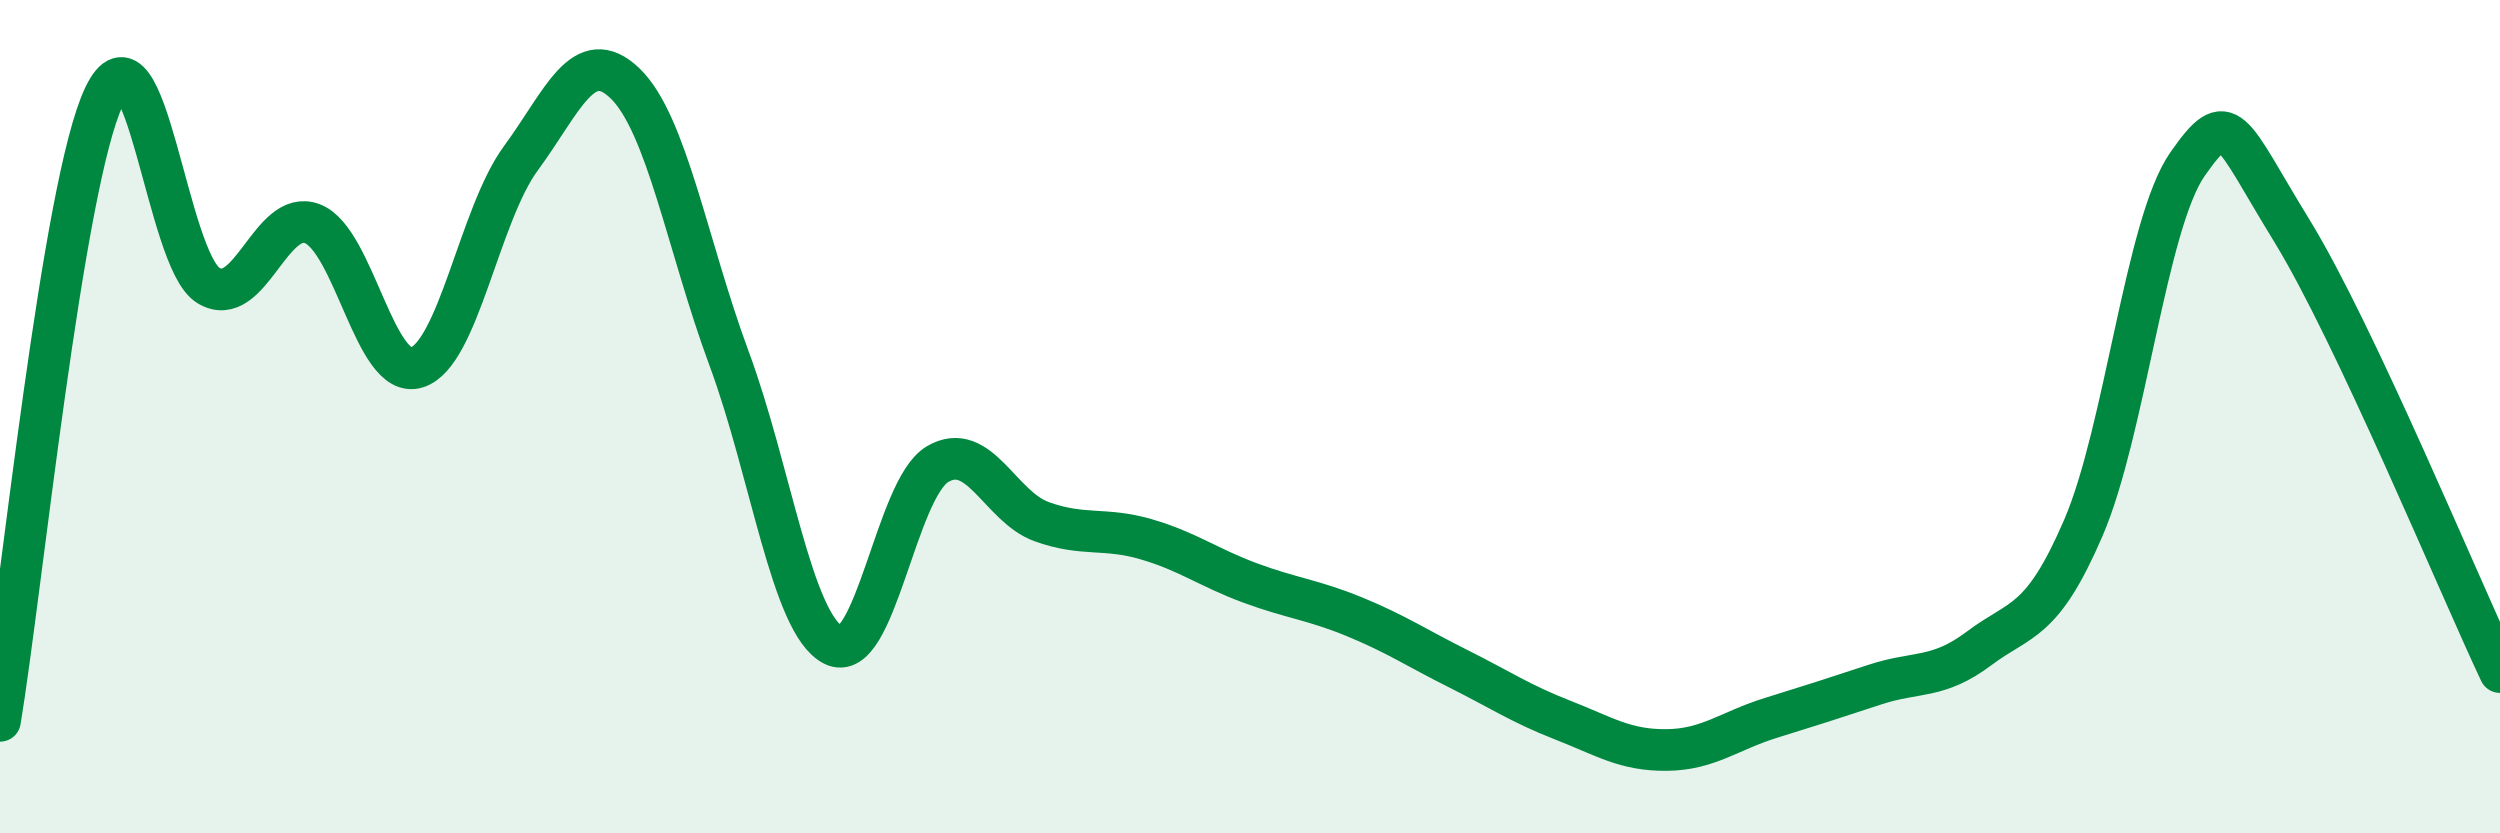 
    <svg width="60" height="20" viewBox="0 0 60 20" xmlns="http://www.w3.org/2000/svg">
      <path
        d="M 0,17.3 C 0.5,14.3 1.5,4.4 2.5,2.31 C 3.5,0.22 4,6.24 5,6.85 C 6,7.46 6.5,4.98 7.5,5.37 C 8.5,5.76 9,9.13 10,8.82 C 11,8.51 11.5,5.16 12.5,3.8 C 13.5,2.44 14,1.04 15,2 C 16,2.96 16.5,5.91 17.5,8.61 C 18.5,11.31 19,14.97 20,15.48 C 21,15.99 21.5,11.73 22.5,11.14 C 23.5,10.55 24,12.16 25,12.52 C 26,12.88 26.5,12.65 27.5,12.94 C 28.5,13.23 29,13.62 30,13.99 C 31,14.36 31.5,14.39 32.5,14.8 C 33.5,15.21 34,15.55 35,16.05 C 36,16.55 36.5,16.89 37.5,17.28 C 38.5,17.67 39,18.01 40,18 C 41,17.99 41.5,17.54 42.5,17.23 C 43.5,16.92 44,16.76 45,16.43 C 46,16.1 46.5,16.31 47.5,15.56 C 48.5,14.81 49,14.99 50,12.67 C 51,10.35 51.5,5.37 52.5,3.94 C 53.5,2.51 53.5,3.09 55,5.53 C 56.5,7.97 59,14.01 60,16.13L60 20L0 20Z"
        fill="#008740"
        opacity="0.1"
        stroke-linecap="round"
        stroke-linejoin="round"
      />
      <path
        d="M 0,17.3 C 0.5,14.3 1.5,4.4 2.5,2.31 C 3.5,0.22 4,6.24 5,6.85 C 6,7.46 6.5,4.98 7.5,5.37 C 8.5,5.76 9,9.13 10,8.82 C 11,8.51 11.5,5.16 12.5,3.8 C 13.5,2.44 14,1.04 15,2 C 16,2.96 16.5,5.91 17.5,8.61 C 18.5,11.31 19,14.97 20,15.48 C 21,15.99 21.5,11.73 22.5,11.14 C 23.5,10.55 24,12.16 25,12.52 C 26,12.88 26.5,12.65 27.5,12.94 C 28.5,13.23 29,13.62 30,13.99 C 31,14.36 31.5,14.39 32.5,14.8 C 33.5,15.21 34,15.55 35,16.05 C 36,16.55 36.5,16.89 37.5,17.28 C 38.5,17.67 39,18.01 40,18 C 41,17.99 41.5,17.54 42.5,17.23 C 43.5,16.92 44,16.76 45,16.43 C 46,16.1 46.5,16.31 47.5,15.56 C 48.5,14.81 49,14.99 50,12.67 C 51,10.35 51.5,5.37 52.5,3.94 C 53.5,2.51 53.5,3.09 55,5.53 C 56.5,7.97 59,14.01 60,16.13"
        stroke="#008740"
        stroke-width="1"
        fill="none"
        stroke-linecap="round"
        stroke-linejoin="round"
      />
    </svg>
  